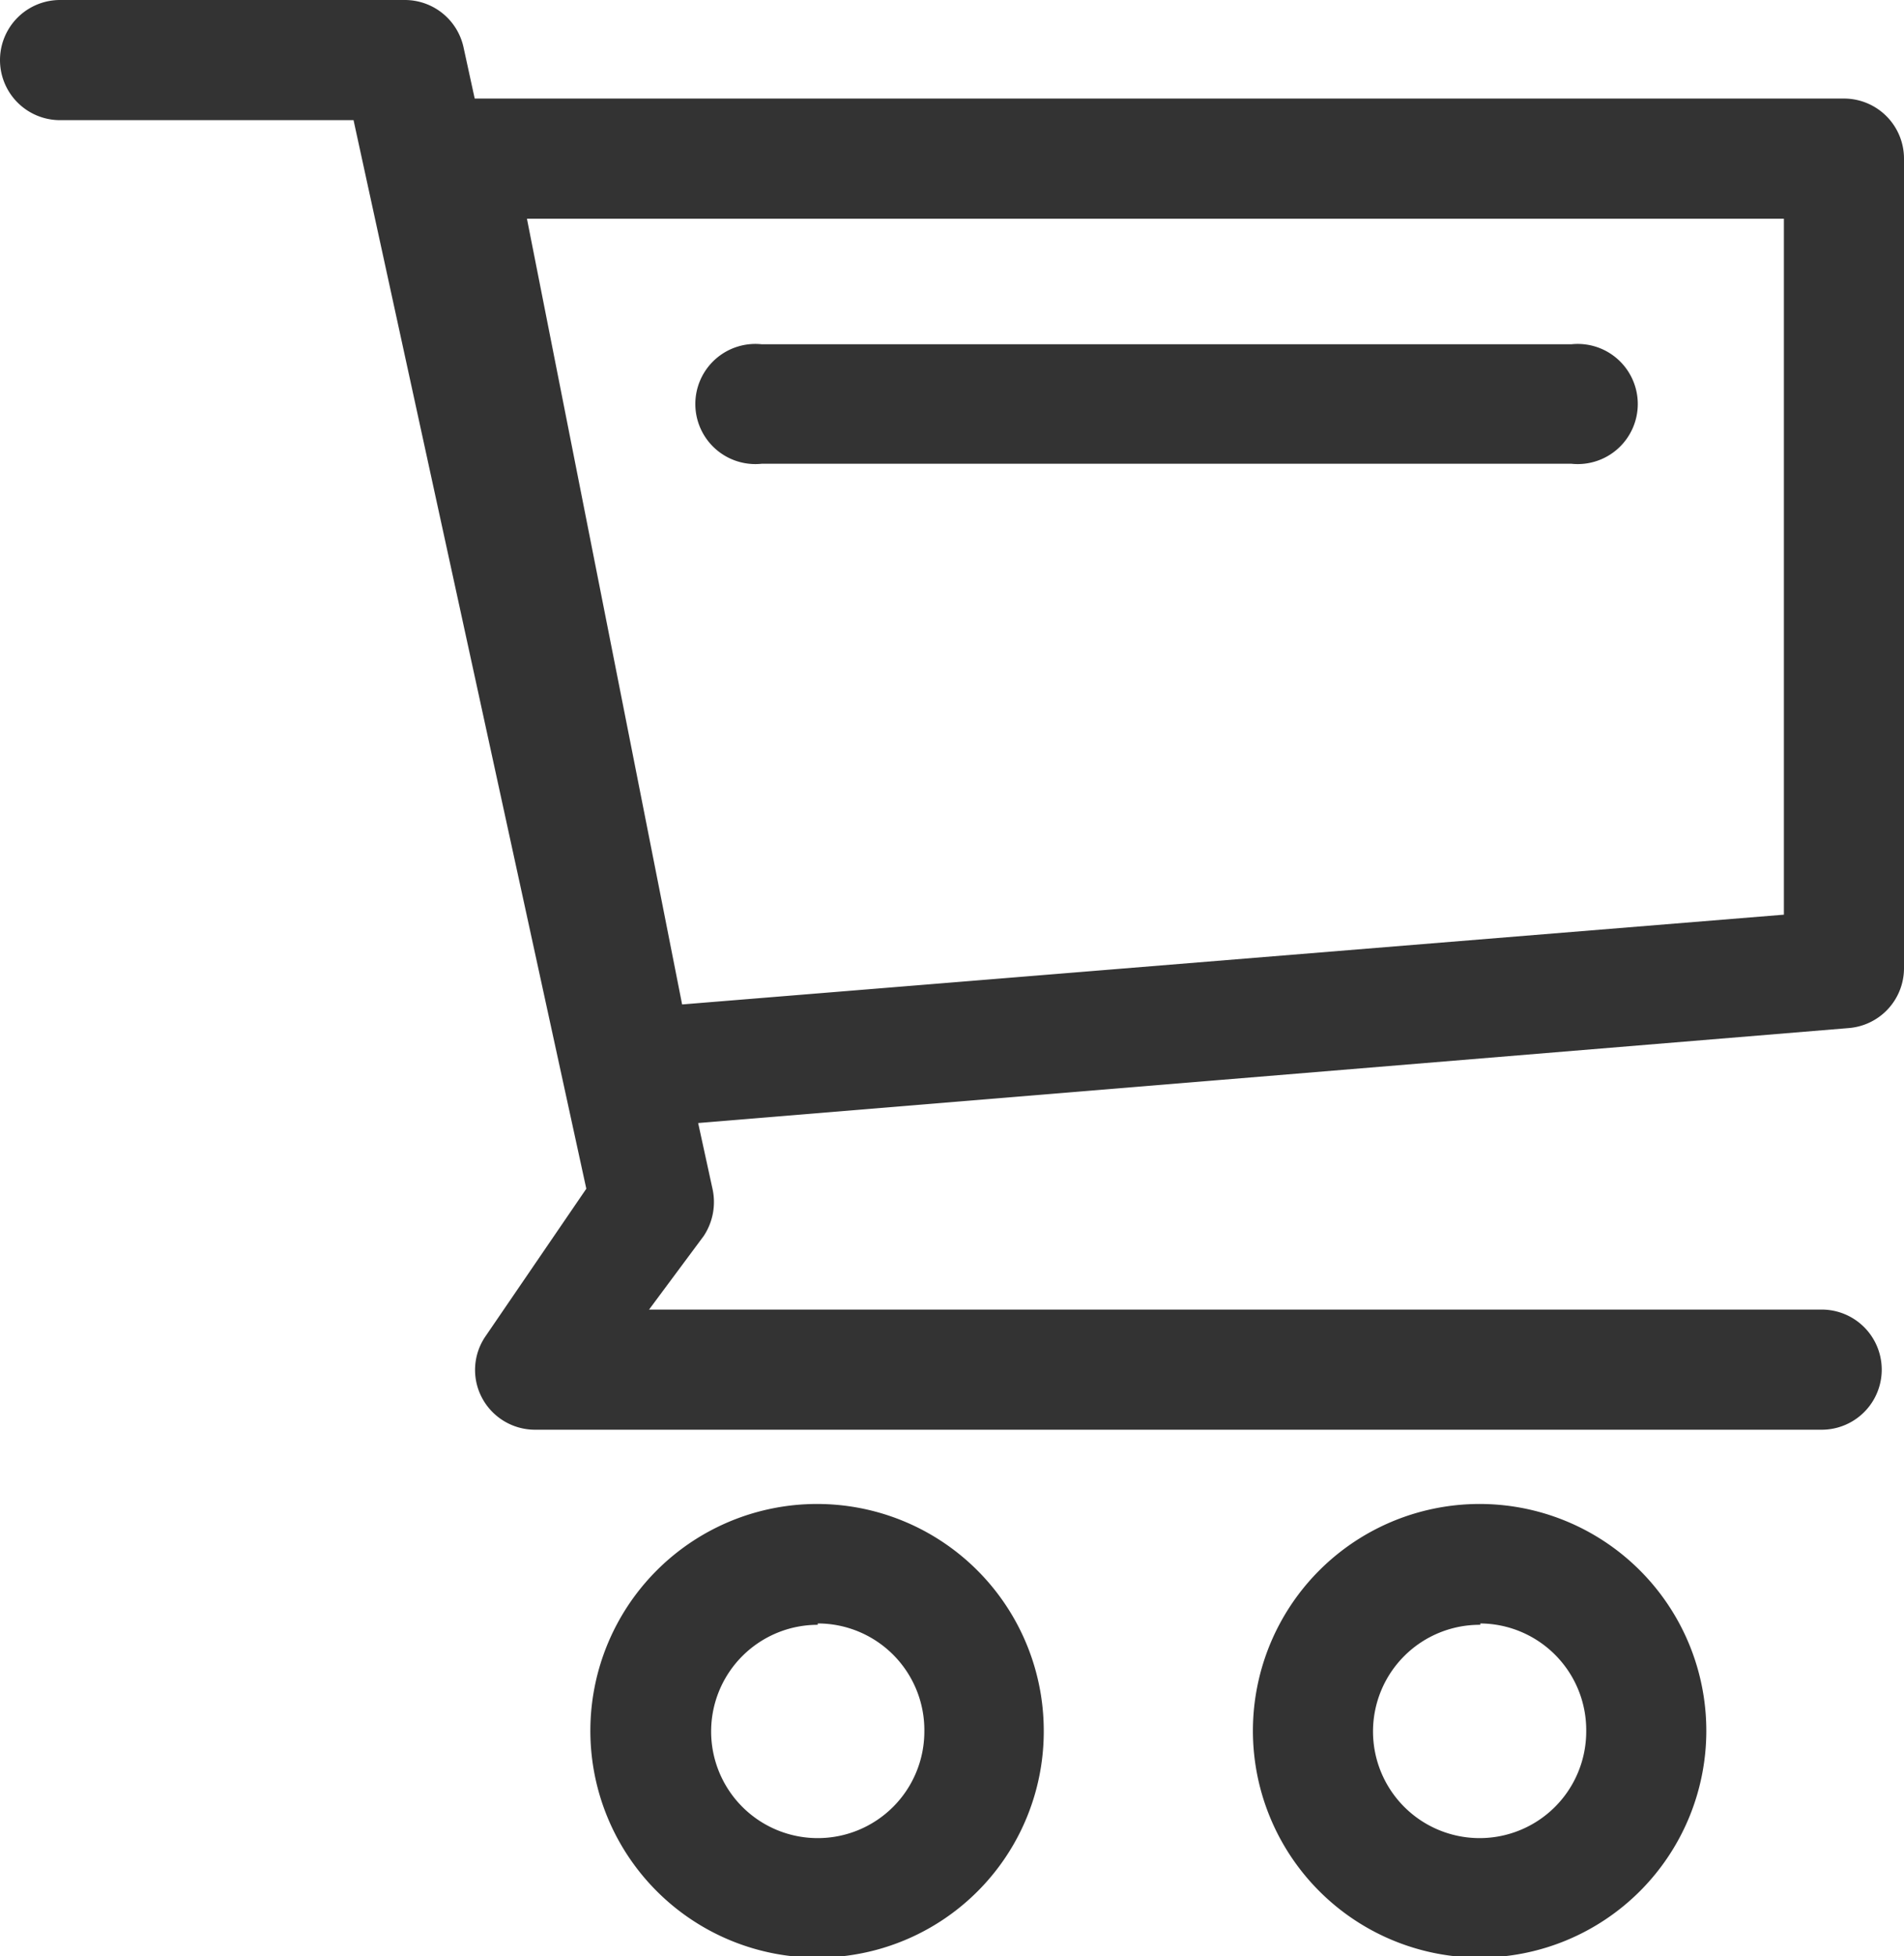 <svg xmlns="http://www.w3.org/2000/svg" viewBox="0 0 28.22 28.98"><defs><style>.cls-1{fill:#333;}</style></defs><g id="Layer_2" data-name="Layer 2"><g id="Capa_1" data-name="Capa 1"><path class="cls-1" d="M12.12,29a3.36,3.36,0,1,1,3.35-3.35A3.35,3.35,0,0,1,12.12,29Zm0-4.93a1.58,1.58,0,1,0,1.58,1.58A1.58,1.58,0,0,0,12.12,24.05Z"/><path class="cls-1" d="M21.94,29a3.36,3.36,0,1,1,3.35-3.35A3.36,3.36,0,0,1,21.94,29Zm0-4.93a1.58,1.58,0,1,0,1.57,1.58A1.58,1.58,0,0,0,21.94,24.05Z"/><path class="cls-1" d="M27,21.18H7.93a.89.89,0,0,1-.79-.48.88.88,0,0,1,.06-.91l1.49-2.18L5.24,1.78H.89A.89.89,0,0,1,.89,0H6a.89.89,0,0,1,.87.7l3.69,16.91a.91.91,0,0,1-.13.7L9.62,19.4H27a.89.89,0,1,1,0,1.78Z"/><path class="cls-1" d="M9.39,16.71A.88.88,0,0,1,8.52,16L5.85,2.52a.89.89,0,0,1,.88-1.06h20.6a.89.89,0,0,1,.89.89v12a.89.89,0,0,1-.82.88L9.46,16.71ZM7.81,3.24l2.3,11.64,16.33-1.33V3.24Z"/><path class="cls-1" d="M23.29,6.87h-12a.89.89,0,1,1,0-1.77h12a.89.89,0,1,1,0,1.77Z"/></g></g></svg>